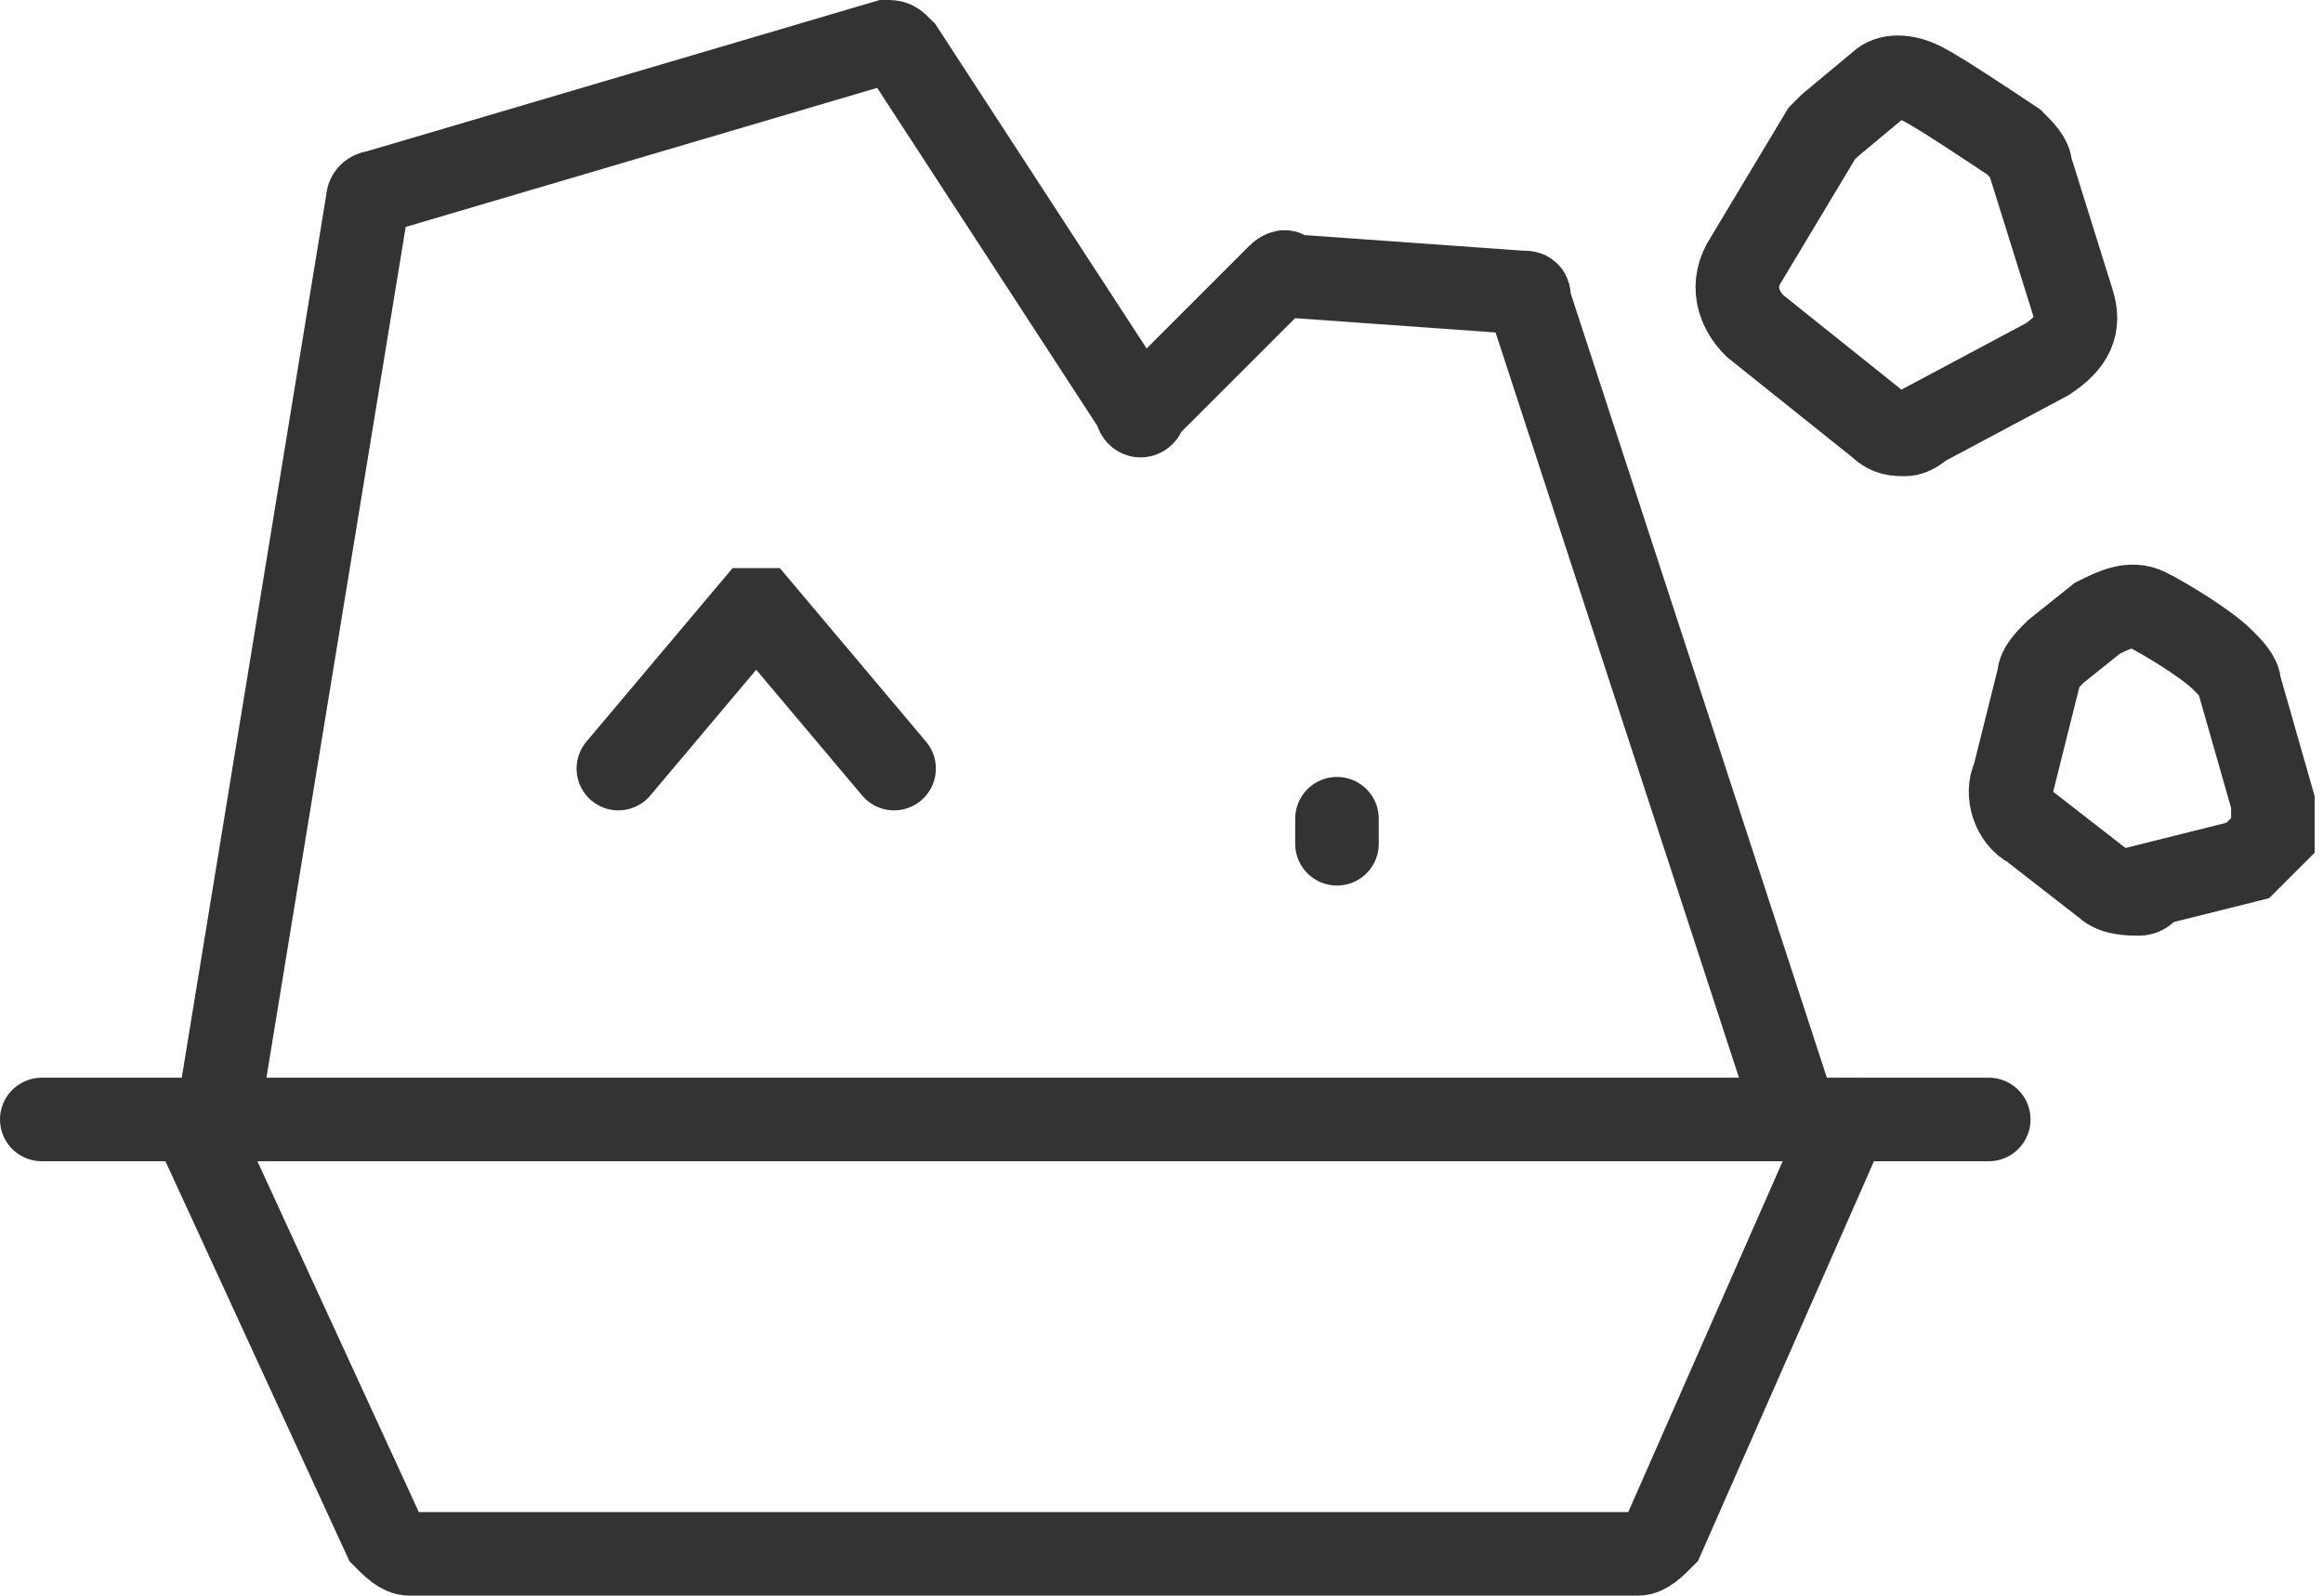 <?xml version="1.0" encoding="utf-8"?>
<!-- Generator: Adobe Illustrator 25.4.1, SVG Export Plug-In . SVG Version: 6.00 Build 0)  -->
<svg version="1.1" id="图层_1" xmlns="http://www.w3.org/2000/svg" xmlns:xlink="http://www.w3.org/1999/xlink" x="0px" y="0px"
	 viewBox="0 0 27.8 19.1" style="enable-background:new 0 0 27.8 19.1;" xml:space="preserve">
<style type="text/css">
	.st0{fill:url(#SVGID_1_);stroke:#333333;stroke-width:0.559;stroke-miterlimit:10;}
	.st1{fill:#FFFFFF;}
	.st2{fill:#FFFFFF;stroke:#231815;stroke-miterlimit:10;}
	.st3{fill:#BBC6DA;}
	.st4{fill:none;stroke:#BBC6DA;stroke-width:2.281;stroke-linecap:round;stroke-linejoin:round;stroke-miterlimit:22.926;}
	.st5{fill:none;stroke:#BBC7DA;stroke-width:1.867;stroke-linecap:round;stroke-miterlimit:10;}
	.st6{fill:none;stroke:#BBC6DA;stroke-width:1.761;stroke-miterlimit:10;}
	.st7{fill:none;stroke:#BBC6DA;stroke-width:1.761;stroke-linecap:round;stroke-miterlimit:10;}
	.st8{fill:none;stroke:#BBC6DA;stroke-width:1.768;stroke-miterlimit:22.926;}
	.st9{clip-path:url(#SVGID_00000075865204996719407980000008174521310694654610_);}
	.st10{fill:none;stroke:#BBC6DA;stroke-width:1.669;stroke-miterlimit:10;}
	.st11{fill:none;stroke:#BBC6DA;stroke-width:1.669;stroke-linecap:round;stroke-miterlimit:10;}
	.st12{fill:#B8C4D6;}
	.st13{clip-path:url(#SVGID_00000073707890339405739760000012647431931748797088_);fill:#666666;}
	.st14{fill:none;stroke:#BBC6DA;stroke-width:1.602;stroke-miterlimit:10;}
	.st15{fill:none;stroke:#BBC6DA;stroke-width:1.5;stroke-miterlimit:10;}
	.st16{fill:#C34544;}
	.st17{fill:#6F7C8E;}
	.st18{fill:url(#SVGID_00000088825278595765874460000000774770789070890656_);}
	.st19{fill:#DBDEE2;}
	.st20{fill:none;stroke:#231815;stroke-width:1.779;stroke-linecap:round;stroke-linejoin:round;stroke-miterlimit:22.926;}
	.st21{fill:none;stroke:#231815;stroke-width:1.779;stroke-miterlimit:22.926;}
	.st22{fill:#389ED9;}
	.st23{fill:none;}
	.st24{fill:none;stroke:#389ED9;stroke-width:1.673;stroke-linecap:round;stroke-miterlimit:10;}
	.st25{fill:none;stroke:#BBC6DA;stroke-width:2.011;stroke-linecap:round;stroke-linejoin:round;stroke-miterlimit:22.926;}
	.st26{fill:none;stroke:#BBC6DA;stroke-width:2.191;stroke-linecap:round;stroke-linejoin:round;stroke-miterlimit:22.926;}
	.st27{fill:#1D99FF;}
	.st28{fill:none;stroke:#1D99FF;stroke-width:2.281;stroke-linecap:round;stroke-linejoin:round;stroke-miterlimit:22.926;}
	.st29{fill:none;stroke:#BBC6DA;stroke-width:1.824;stroke-linecap:round;stroke-miterlimit:10;}
	.st30{fill:none;stroke:#BBC6DA;stroke-width:1.824;stroke-miterlimit:10;}
	.st31{fill:none;stroke:#BBC6DA;stroke-width:2;stroke-linecap:round;stroke-miterlimit:10;}
	.st32{fill:none;stroke:#BBC6DA;stroke-width:2;stroke-miterlimit:10;}
	.st33{fill:none;stroke:#BBC6DA;stroke-miterlimit:10;}
	.st34{fill:url(#Rectangle-39_00000173147155985687388220000008090357221995711156_);}
	.st35{fill:url(#Rectangle-40_00000067207827358737228400000006352399739620430996_);}
	.st36{fill:none;stroke:#B2BACF;stroke-width:0.767;}
	.st37{fill:url(#Rectangle-40_00000085946490533071553280000008202561611631084976_);}
	.st38{fill:url(#Rectangle-40_00000172410218256461802520000013539009761812431295_);}
	.st39{fill:#FFFFFF;stroke:#768197;stroke-width:1.535;}
	.st40{fill:#707E91;}
	.st41{fill:url(#Oval_00000086652578985980033490000004264107618902516373_);stroke:#707E91;stroke-width:2;}
	.st42{fill:none;stroke:#707E91;stroke-width:2;}
	.st43{fill:#FFFFFF;stroke:#707E91;stroke-width:2;}
	.st44{fill:url(#Rectangle-44_00000121238128578074284200000015552316543183993264_);}
	.st45{fill:none;stroke:#707E91;stroke-width:1.61;}
	.st46{opacity:0.1;fill:none;stroke:#707E91;stroke-width:1.61;enable-background:new    ;}
	.st47{fill:#FFFFFF;stroke:#707E91;stroke-width:1.61;}
	.st48{fill:#748199;}
	.st49{fill:url(#Rectangle-19_00000015323912809874652630000014015768857564533657_);}
	.st50{fill:#0264B1;}
	.st51{fill:none;stroke:#0264B1;stroke-width:1.5;stroke-miterlimit:10;}
	.st52{fill:url(#SVGID_00000124119431497939475680000016765611640594813319_);}
	.st53{fill:url(#SVGID_00000019639618855687687990000002784428842068394382_);}
	.st54{fill:#3396FD;}
	.st55{fill:#268CFD;}
	.st56{clip-path:url(#SVGID_00000121269428482083125300000000106732622969201806_);fill:#DFE2E7;}
	.st57{clip-path:url(#SVGID_00000121269428482083125300000000106732622969201806_);fill:#E0E3E8;}
	.st58{clip-path:url(#SVGID_00000121269428482083125300000000106732622969201806_);fill:#E1E4E9;}
	.st59{clip-path:url(#SVGID_00000121269428482083125300000000106732622969201806_);fill:#E2E5E9;}
	.st60{clip-path:url(#SVGID_00000121269428482083125300000000106732622969201806_);fill:#E3E6EA;}
	.st61{clip-path:url(#SVGID_00000121269428482083125300000000106732622969201806_);fill:#E4E7EB;}
	.st62{clip-path:url(#SVGID_00000121269428482083125300000000106732622969201806_);fill:#E5E8EC;}
	.st63{clip-path:url(#SVGID_00000121269428482083125300000000106732622969201806_);fill:#E6E9ED;}
	.st64{clip-path:url(#SVGID_00000121269428482083125300000000106732622969201806_);fill:#E7EAED;}
	.st65{clip-path:url(#SVGID_00000121269428482083125300000000106732622969201806_);fill:#E8EBEE;}
	.st66{clip-path:url(#SVGID_00000121269428482083125300000000106732622969201806_);fill:#EAEBEF;}
	.st67{clip-path:url(#SVGID_00000121269428482083125300000000106732622969201806_);fill:#EBECF0;}
	.st68{clip-path:url(#SVGID_00000121269428482083125300000000106732622969201806_);fill:#ECEDF0;}
	.st69{clip-path:url(#SVGID_00000121269428482083125300000000106732622969201806_);fill:#EDEEF1;}
	.st70{clip-path:url(#SVGID_00000121269428482083125300000000106732622969201806_);fill:#EEEFF2;}
	.st71{clip-path:url(#SVGID_00000121269428482083125300000000106732622969201806_);fill:#EFF0F3;}
	.st72{clip-path:url(#SVGID_00000121269428482083125300000000106732622969201806_);fill:#F0F1F4;}
	.st73{clip-path:url(#SVGID_00000121269428482083125300000000106732622969201806_);fill:#F1F2F4;}
	.st74{clip-path:url(#SVGID_00000121269428482083125300000000106732622969201806_);fill:#F2F3F5;}
	.st75{clip-path:url(#SVGID_00000121269428482083125300000000106732622969201806_);fill:#F3F4F6;}
	.st76{fill:#1296DB;}
	.st77{opacity:0.1;enable-background:new    ;}
	.st78{fill:#DEE3EA;stroke:#DEE3EA;stroke-width:0.574;stroke-miterlimit:10;}
	.st79{fill:#DEE3EA;stroke:#DEE3EA;stroke-width:0.658;stroke-miterlimit:10;}
	.st80{fill:#DEE3EA;}
	.st81{fill:none;stroke:#DEE3EA;stroke-width:1.868;stroke-miterlimit:10;}
	.st82{fill:none;stroke:#DEE3EA;stroke-width:1.868;stroke-linecap:round;stroke-miterlimit:10;}
	.st83{fill:#DEE3EA;stroke:#024CA5;stroke-width:0.623;stroke-miterlimit:10;}
	.st84{fill:#1D97FF;}
	.st85{fill:none;stroke:#1D97FF;stroke-width:1.209;stroke-miterlimit:10;}
	.st86{fill:#FFFFFF;stroke:#1D97FF;stroke-width:1.223;stroke-miterlimit:10;}
	.st87{fill:none;stroke:#1D97FF;stroke-width:1.63;stroke-miterlimit:10;}
	.st88{fill:none;stroke:#00A7E8;stroke-width:1.5;stroke-miterlimit:10;}
	.st89{fill:#02A7E9;stroke:#F6F7F9;stroke-width:0.5;stroke-miterlimit:10;}
	.st90{fill:#02A7E9;stroke:#F6F7F9;stroke-width:0.495;stroke-miterlimit:10;}
	.st91{fill:#02A7E9;stroke:#F6F7F9;stroke-width:0.492;stroke-miterlimit:10;}
	.st92{fill:#02A7E9;stroke:#F6F7F9;stroke-width:0.494;stroke-miterlimit:10;}
	.st93{fill:#02A7E9;stroke:#F6F7F9;stroke-width:0.492;stroke-miterlimit:10;}
	.st94{fill:#02A7E9;}
	.st95{fill:#02A7E9;stroke:#F6F7F9;stroke-miterlimit:10;}
	.st96{fill:#02A7E9;stroke:#F6F7F9;stroke-width:0.471;stroke-miterlimit:10;}
	.st97{fill:#02A7E9;stroke:#F6F7F9;stroke-width:0.47;stroke-miterlimit:10;}
	.st98{fill:#02A7E9;stroke:#F6F7F9;stroke-width:0.449;stroke-miterlimit:10;}
	.st99{fill:#02A7E9;stroke:#02A7E9;stroke-width:0.912;stroke-miterlimit:10;}
	.st100{fill:#02A7E9;stroke:#02A7E9;stroke-width:0.456;stroke-miterlimit:10;}
	.st101{fill:#02A7E9;stroke:#F6F7F9;stroke-width:1.018;stroke-miterlimit:10;}
	.st102{fill:#02A7E9;stroke:#F6F7F9;stroke-width:0.964;stroke-miterlimit:10;}
	.st103{fill:#00A7E8;}
	.st104{fill:#02A7E9;stroke:#FFFFFF;stroke-width:0.5;stroke-miterlimit:10;}
	.st105{fill:none;stroke:#02A7E9;stroke-width:1.7;stroke-linecap:round;stroke-miterlimit:10;}
	.st106{fill:#F6F7F9;}
	.st107{fill:none;stroke:#02A7E9;stroke-width:1.373;stroke-linecap:round;stroke-miterlimit:10;}
	.st108{fill:none;stroke:#02A7E9;stroke-width:1.307;stroke-linecap:round;stroke-miterlimit:10;}
	.st109{fill:#02A7E9;stroke:#F6F7F9;stroke-width:0.75;stroke-miterlimit:10;}
	.st110{fill:none;stroke:#0059A9;stroke-width:1.844;stroke-miterlimit:10;}
	.st111{fill:none;stroke:#0059A9;stroke-width:1.844;stroke-linecap:round;stroke-linejoin:round;stroke-miterlimit:10;}
	.st112{fill:none;stroke:#009FE8;stroke-width:1.844;stroke-miterlimit:10;}
	.st113{fill:none;stroke:#0059A9;stroke-width:2.459;stroke-miterlimit:10;}
	.st114{fill:none;stroke:#009FE8;stroke-width:1.844;stroke-linecap:round;stroke-linejoin:round;stroke-miterlimit:10;}
	.st115{fill:#009FE8;}
	.st116{fill:#0059A9;}
	.st117{fill:none;stroke:#08559D;stroke-width:1.721;stroke-linecap:round;stroke-linejoin:round;stroke-miterlimit:10;}
	.st118{fill:#FFFFFF;stroke:#009FE8;stroke-width:1.844;stroke-miterlimit:10;}
	.st119{fill:none;stroke:#08559D;stroke-width:1.844;stroke-miterlimit:10;}
	.st120{fill:none;stroke:#08559D;stroke-width:1.844;stroke-miterlimit:9.999;}
	.st121{fill:none;stroke:#08559D;stroke-width:1.844;stroke-linecap:round;stroke-miterlimit:10;}
	.st122{fill:none;stroke:#009FE8;stroke-width:1.844;stroke-linecap:round;stroke-miterlimit:10;}
	.st123{fill:#FFFFFF;stroke:#009FE8;stroke-width:1.844;stroke-linecap:round;stroke-miterlimit:10;}
	.st124{fill:none;stroke:#00A7E8;stroke-width:1.442;stroke-linecap:round;stroke-miterlimit:10;}
	.st125{fill:#FFFFFF;stroke:#00A7E8;stroke-width:1.442;stroke-linecap:round;stroke-miterlimit:10;}
	.st126{fill:none;stroke:#00A7E8;stroke-width:1.5;stroke-miterlimit:9.999;}
	.st127{fill:none;stroke:#00A7E8;stroke-width:1.5;stroke-linecap:round;stroke-miterlimit:10;}
	.st128{fill:#00A7E8;stroke:#F6F7F9;stroke-width:0.75;stroke-miterlimit:10;}
	.st129{fill:#00A7E8;stroke:#F6F7F9;stroke-width:0.5;stroke-miterlimit:10;}
	.st130{fill:none;stroke:#00A7E8;stroke-width:1.7;stroke-miterlimit:10;}
	.st131{fill:#ED70A3;}
	.st132{fill:none;stroke:#009FE8;stroke-width:2.345;stroke-miterlimit:10;}
	.st133{fill:none;stroke:#0059A9;stroke-width:2.345;stroke-linecap:round;stroke-miterlimit:10;}
	.st134{fill:none;stroke:#009FE8;stroke-width:2.459;stroke-miterlimit:10;}
	.st135{fill:none;stroke:#BBC6DA;stroke-width:0.4;stroke-linecap:round;stroke-miterlimit:10;}
	.st136{fill:none;stroke:#BBC6DA;stroke-width:0.2;stroke-linecap:round;stroke-miterlimit:10;}
	.st137{fill:none;stroke:#BBC6DA;stroke-width:0.3;stroke-linecap:round;stroke-miterlimit:10;}
	.st138{fill:none;stroke:#BBC6DA;stroke-width:0.355;stroke-linecap:round;stroke-miterlimit:10;}
	.st139{fill:none;stroke:#BBC6DA;stroke-width:0.3;stroke-linecap:round;stroke-linejoin:round;stroke-miterlimit:10;}
	.st140{fill:none;stroke:#BBC6DA;stroke-width:0.371;stroke-linecap:round;stroke-miterlimit:10;}
	.st141{fill:none;stroke:#333333;stroke-width:1.5;stroke-miterlimit:10;}
	.st142{fill:none;stroke:#333333;stroke-width:1.5;stroke-linecap:round;stroke-miterlimit:10;}
	.st143{fill:none;stroke:#333333;stroke-width:1.161;stroke-linecap:round;stroke-miterlimit:10;}
	.st144{fill:none;stroke:#333333;stroke-width:1.161;stroke-miterlimit:10;}
	.st145{fill:none;stroke:#333333;stroke-width:1.354;stroke-miterlimit:10;}
	.st146{fill:none;stroke:#333333;stroke-width:1.3;stroke-miterlimit:10;}
	.st147{fill:none;stroke:#333333;stroke-width:1.3;stroke-linecap:round;stroke-miterlimit:10;}
	.st148{fill:none;stroke:#333333;stroke-width:1.2;stroke-miterlimit:10;}
	.st149{fill:none;stroke:#333333;stroke-width:1.208;stroke-miterlimit:10;}
	.st150{fill:none;stroke:#333333;stroke-width:1.2;stroke-linecap:round;stroke-miterlimit:10;}
	.st151{fill:none;stroke:#333333;stroke-width:1.3;stroke-miterlimit:10;}
	.st152{fill:none;stroke:#333333;stroke-width:1.3;stroke-linecap:round;stroke-miterlimit:10;}
	.st153{fill:none;stroke:#333333;stroke-miterlimit:10;}
	.st154{fill:none;stroke:#333333;stroke-width:2;stroke-miterlimit:10;stroke-dasharray:2.947;}
	.st155{fill:none;stroke:#333333;stroke-width:1.091;stroke-linecap:round;stroke-miterlimit:10;}
	.st156{fill:none;stroke:#333333;stroke-width:0.8;stroke-linecap:round;stroke-miterlimit:10;}
	.st157{fill:none;stroke:#333333;stroke-width:1.031;stroke-miterlimit:10;}
	.st158{fill:url(#SVGID_00000011744413635394852320000001572522731983494079_);}
	.st159{fill:url(#SVGID_00000067210420885441082530000006445337191437652142_);}
	.st160{fill:url(#SVGID_00000042698320449081694570000013987698591895240076_);}
	.st161{fill:url(#SVGID_00000098195703519644805230000004688485119943108741_);}
	.st162{fill:url(#SVGID_00000179620396118253699720000015386404449902973345_);}
	.st163{fill:url(#SVGID_00000137830105448645718190000018169425930271706813_);}
	.st164{fill:url(#SVGID_00000176746355189274832230000003659449919567303836_);}
	.st165{fill:url(#SVGID_00000021805678196625262760000003352876421847580346_);}
	.st166{fill:url(#SVGID_00000138555690333203444520000011266858179285117597_);}
	.st167{fill:url(#SVGID_00000181089170185645107380000009619836570551075712_);}
	.st168{fill:url(#SVGID_00000169520638683555828780000015837042247308784312_);}
	.st169{fill:#94999D;}
	.st170{fill:#CEDBED;}
	.st171{fill:#C68031;}
	.st172{fill:#808589;}
	.st173{fill:#C1C3C3;}
	.st174{clip-path:url(#SVGID_00000123402091794743434280000015843383960285962674_);fill:#C68031;}
	.st175{clip-path:url(#SVGID_00000123402091794743434280000015843383960285962674_);fill:#333E48;}
	.st176{fill:#B5B7B7;}
	.st177{fill:#0071BE;}
	.st178{clip-path:url(#SVGID_00000129899373653573341350000006297264747688411807_);}
	.st179{clip-path:url(#SVGID_00000129899373653573341350000006297264747688411807_);fill:#333E48;}
	.st180{fill:#658BEC;}
	.st181{fill:#FFA819;}
	.st182{fill:#E2C380;}
	.st183{fill:#FF5959;}
	.st184{fill:#EC8080;}
	.st185{clip-path:url(#SVGID_00000106122992180231944700000012750013266105469879_);fill:#C1C3C3;}
	.st186{clip-path:url(#SVGID_00000106122992180231944700000012750013266105469879_);fill:#222323;}
	.st187{fill:#333E48;}
	.st188{fill:#FFAC19;}
	.st189{fill:#959A9E;}
	.st190{fill:#989DA1;}
	.st191{fill:#C5C7C7;}
	.st192{fill:#0071C2;}
	.st193{clip-path:url(#SVGID_00000022563006521993544740000000343968932086926230_);fill:#333E48;}
	.st194{clip-path:url(#SVGID_00000022563006521993544740000000343968932086926230_);fill:#00A7D7;}
	.st195{fill:none;stroke:#FF5959;stroke-width:1.008;stroke-miterlimit:10;}
	.st196{fill:none;stroke:#FF5959;stroke-width:1.513;stroke-miterlimit:10;}
	.st197{fill:#3693D4;}
	.st198{fill:none;stroke:#FF5959;stroke-width:0.504;stroke-miterlimit:10;}
	.st199{fill:none;stroke:#FFAC19;stroke-width:1.008;stroke-miterlimit:10;}
	.st200{fill:#00948C;}
	.st201{fill:#C7C9C9;}
	.st202{fill:#9A9FA3;}
	.st203{fill:#FFAE19;}
	.st204{fill:#E8C980;}
	.st205{clip-path:url(#SVGID_00000062178699656183115040000000882964163022726590_);fill:#FFAE19;}
	.st206{clip-path:url(#SVGID_00000062178699656183115040000000882964163022726590_);fill:#333E48;}
	.st207{fill:#218049;}
	.st208{clip-path:url(#SVGID_00000179633509120819729590000006536711492962946994_);fill:#00A368;}
	.st209{clip-path:url(#SVGID_00000179633509120819729590000006536711492962946994_);fill:#333E48;}
	.st210{clip-path:url(#SVGID_00000056391312154373646620000013648954202334626474_);fill:#B5B7B7;}
	.st211{clip-path:url(#SVGID_00000056391312154373646620000013648954202334626474_);fill:#E8C980;}
	.st212{fill:#0071C4;}
	.st213{clip-path:url(#SVGID_00000028309982924388440720000002591998652470937220_);fill:#00A9D9;}
	.st214{clip-path:url(#SVGID_00000028309982924388440720000002591998652470937220_);fill:#333E48;}
	.st215{fill:#00A368;}
	.st216{fill:#00A9D9;}
	.st217{fill:#303F5B;}
	.st218{fill:#B9C8F1;}
	.st219{clip-path:url(#SVGID_00000005249099981842290620000007783919817998086537_);}
	.st220{clip-path:url(#SVGID_00000004532189285336766690000007553695560939699616_);}
	.st221{fill:#FFC454;}
	.st222{fill:#E35564;}
	.st223{fill:#D04453;}
	.st224{clip-path:url(#SVGID_00000051345998590668375910000010824574151326445193_);fill:#4FB8DF;}
	.st225{clip-path:url(#SVGID_00000051345998590668375910000010824574151326445193_);fill:#434A54;}
	.st226{clip-path:url(#SVGID_00000051345998590668375910000010824574151326445193_);fill:#C2C7CF;}
	.st227{clip-path:url(#SVGID_00000051345998590668375910000010824574151326445193_);fill:#656D78;}
	.st228{fill:#656D78;}
	.st229{fill:#ECB142;}
	.st230{clip-path:url(#SVGID_00000160163968200909787630000007267830010832263602_);fill:#1A7FB6;}
	.st231{fill:#80BCE5;}
	.st232{fill:#4291C5;}
	.st233{fill:#EFBE5D;}
	.st234{fill:#FFA703;}
	.st235{clip-path:url(#SVGID_00000093146912224981143470000009173984819853916815_);fill:#C8E3ED;}
	.st236{clip-path:url(#SVGID_00000093146912224981143470000009173984819853916815_);fill:#4291C5;}
	.st237{clip-path:url(#SVGID_00000093146912224981143470000009173984819853916815_);fill:#1A7FB6;}
	.st238{clip-path:url(#SVGID_00000093146912224981143470000009173984819853916815_);fill:#2D416C;}
	.st239{fill:#1A7FB6;}
	.st240{fill:#2D416C;}
	.st241{clip-path:url(#SVGID_00000054263823747616607860000009394594566860504221_);}
	.st242{fill:#0071C7;}
	.st243{fill:#FFB119;}
	.st244{fill:#7CD8A1;}
	.st245{fill:#9DA2A6;}
	.st246{clip-path:url(#SVGID_00000121975415707672867750000017925628617657417627_);fill:#00ACDC;}
	.st247{clip-path:url(#SVGID_00000121975415707672867750000017925628617657417627_);fill:#218049;}
	.st248{fill:#00A668;}
	.st249{fill:none;stroke:#333333;stroke-width:1.254;stroke-miterlimit:10;}
	.st250{fill:none;stroke:#333333;stroke-width:1.003;stroke-miterlimit:10;}
	.st251{fill:none;stroke:#333333;stroke-width:0.928;stroke-miterlimit:10;}
	.st252{fill:none;stroke:#333333;stroke-width:1.088;stroke-miterlimit:10;}
	.st253{fill:none;stroke:#009FE8;stroke-width:1.601;stroke-miterlimit:10;}
	.st254{fill:none;stroke:#009FE8;stroke-width:1.201;stroke-linecap:round;stroke-linejoin:round;stroke-miterlimit:10;}
	.st255{fill:none;stroke:#009FE8;stroke-width:0.801;stroke-linecap:round;stroke-linejoin:round;stroke-miterlimit:10;}
	.st256{fill:none;stroke:#333333;stroke-width:1.4;stroke-linecap:round;stroke-miterlimit:10;}
	.st257{fill:none;stroke:#333333;stroke-width:0.988;stroke-linecap:round;stroke-miterlimit:10;}
	.st258{fill:none;stroke:#333333;stroke-width:0.988;stroke-linecap:round;stroke-miterlimit:10;}
	.st259{fill:none;stroke:#333333;stroke-width:0.945;stroke-linecap:round;stroke-miterlimit:10;}
	.st260{fill:#333333;}
	.st261{fill:none;stroke:#333333;stroke-width:1.28;stroke-miterlimit:10;}
	.st262{fill:none;stroke:#333333;stroke-width:1.376;stroke-miterlimit:10;}
	.st263{fill:none;stroke:#333333;stroke-width:1.224;stroke-miterlimit:10;}
	.st264{fill:none;stroke:#333333;stroke-width:1.5;stroke-miterlimit:10;stroke-dasharray:2.522,1.681;}
	.st265{fill:none;stroke:#333333;stroke-width:0.75;stroke-miterlimit:10;}
	.st266{fill:none;stroke:#08559D;stroke-width:2.463;stroke-miterlimit:10;}
	.st267{fill:none;stroke:#08559D;stroke-width:1.23;stroke-linecap:round;stroke-miterlimit:10;}
	.st268{fill:none;stroke:#009FE8;stroke-width:1.23;stroke-linecap:round;stroke-miterlimit:10;}
	.st269{fill:none;stroke:#333333;stroke-width:1.347;stroke-miterlimit:10;}
	.st270{fill:none;stroke:#333333;stroke-width:1.115;stroke-miterlimit:10;}
	.st271{fill:none;stroke:#333333;stroke-linecap:round;stroke-miterlimit:10;}
	.st272{fill:none;stroke:#333333;stroke-width:1.031;stroke-miterlimit:10;}
	.st273{fill:none;stroke:#333333;stroke-width:0.955;stroke-miterlimit:10;}
	.st274{fill:none;stroke:#333333;stroke-width:1.158;stroke-linecap:round;stroke-miterlimit:10;}
	.st275{fill:none;stroke:#333333;stroke-width:0.731;stroke-miterlimit:10;}
	.st276{fill:none;stroke:#333333;stroke-width:1.424;stroke-linecap:round;stroke-miterlimit:10;}
	.st277{fill:none;stroke:#333333;stroke-width:1.08;stroke-linecap:round;stroke-miterlimit:10;}
	.st278{fill:none;stroke:#333333;stroke-width:1.144;stroke-linecap:round;stroke-miterlimit:10;}
	.st279{fill:none;stroke:#333333;stroke-width:0.933;stroke-linecap:round;stroke-miterlimit:10;}
	.st280{fill:none;stroke:#333333;stroke-width:1.07;stroke-miterlimit:10;}
	.st281{fill:none;stroke:#333333;stroke-width:0.82;stroke-linecap:round;stroke-miterlimit:10;}
	.st282{fill:none;stroke:#333333;stroke-width:1.245;stroke-linecap:round;stroke-miterlimit:10;}
	.st283{fill:none;stroke:#333333;stroke-width:0.856;stroke-miterlimit:10;}
	.st284{fill:none;stroke:#333333;stroke-width:0.793;stroke-miterlimit:10;}
	.st285{fill:none;stroke:#333333;stroke-width:0.82;stroke-linecap:round;stroke-miterlimit:10;}
	.st286{fill:none;stroke:#333333;stroke-width:0.784;stroke-linecap:round;stroke-miterlimit:10;}
	.st287{fill:none;stroke:#333333;stroke-width:0.566;stroke-miterlimit:10;}
	.st288{fill:none;stroke:#333333;stroke-width:0.585;stroke-linecap:round;stroke-miterlimit:10;}
	.st289{fill:none;stroke:#333333;stroke-width:0.56;stroke-linecap:round;stroke-miterlimit:10;}
	.st290{fill:none;stroke:#333333;stroke-width:1.182;stroke-linecap:round;stroke-miterlimit:10;}
	.st291{fill:none;stroke:#333333;stroke-width:0.996;stroke-linecap:round;stroke-miterlimit:10;}
	.st292{fill:none;stroke:#333333;stroke-width:0.896;stroke-linecap:round;stroke-miterlimit:10;}
	.st293{fill:none;stroke:#333333;stroke-width:1.245;stroke-miterlimit:10;}
	.st294{fill:none;stroke:#333333;stroke-width:0.774;stroke-miterlimit:10;}
	.st295{fill:none;stroke:#0059A8;stroke-width:2.409;stroke-miterlimit:10;}
	.st296{fill:#0059A8;}
	.st297{fill:#02A6E8;}
	.st298{fill:#0059A8;stroke:#FFFFFF;stroke-width:0.562;stroke-miterlimit:10;}
	.st299{fill:#02A6E8;stroke:#FFFFFF;stroke-width:0.562;stroke-miterlimit:10;}
	.st300{fill:#00A6E7;}
	.st301{fill:none;stroke:#00A6E7;stroke-width:1.432;stroke-miterlimit:10;}
	.st302{fill:#0059A8;stroke:#0059A8;stroke-width:0.716;stroke-miterlimit:10;}
	.st303{fill:none;stroke:#1D99FF;stroke-linecap:round;stroke-miterlimit:10;}
	.st304{fill:none;stroke:#1D99FF;stroke-width:1.68;stroke-linecap:round;stroke-miterlimit:10;}
	.st305{fill:none;stroke:#1D99FF;stroke-width:1.075;stroke-linecap:round;stroke-miterlimit:10;}
	.st306{fill:none;stroke:#1D99FF;stroke-miterlimit:10;}
	.st307{fill:none;stroke:#1D99FF;stroke-width:1.03;stroke-linecap:round;stroke-miterlimit:10;}
	.st308{fill:none;stroke:#1D99FF;stroke-width:1.03;stroke-miterlimit:10;}
	.st309{fill:none;stroke:#1D99FF;stroke-width:0.936;stroke-linecap:round;stroke-miterlimit:10;}
	.st310{fill:url(#SVGID_00000115510633785449650810000009653445129230662558_);}
	.st311{fill:url(#SVGID_00000099656688715505972570000010309198571850115769_);}
	.st312{fill:url(#SVGID_00000155123092908971342200000009295656799573307802_);}
	.st313{fill:url(#SVGID_00000132049241432214803370000000491719238536122016_);}
	.st314{fill:none;stroke:#333333;stroke-width:1.041;stroke-linecap:round;stroke-miterlimit:10;}
	.st315{fill:none;stroke:#333333;stroke-width:1.5;stroke-miterlimit:10;stroke-dasharray:1.673,1.673;}
	.st316{fill:none;stroke:#333333;stroke-width:1.25;stroke-linecap:round;stroke-miterlimit:10;}
	.st317{fill:none;stroke:#333333;stroke-width:1.075;stroke-linecap:round;stroke-miterlimit:10;}
	.st318{fill:none;stroke:#333333;stroke-width:1.336;stroke-linecap:round;stroke-miterlimit:10;}
	.st319{fill:none;stroke:#333333;stroke-width:1.169;stroke-linecap:round;stroke-miterlimit:10;}
	.st320{fill:none;stroke:#333333;stroke-width:1.099;stroke-linecap:round;stroke-miterlimit:10;}
	.st321{fill:#00A0E9;}
	.st322{fill:#009FE8;stroke:#009FE8;stroke-width:1.201;stroke-linecap:round;stroke-linejoin:round;stroke-miterlimit:10;}
	.st323{fill:none;stroke:#009FE8;stroke-width:2;stroke-linecap:round;stroke-miterlimit:10;}
	.st324{fill:none;stroke:#009FE8;stroke-width:2.224;stroke-linecap:round;stroke-miterlimit:10;}
	.st325{fill:#009FE8;stroke:#009FE8;stroke-width:2.224;stroke-linecap:round;stroke-miterlimit:10;}
	.st326{fill:none;stroke:#009FE8;stroke-width:1.201;stroke-miterlimit:10;}
	.st327{fill:none;stroke:#009FE8;stroke-width:0.4;stroke-miterlimit:10;}
	.st328{fill:none;stroke:#009FE8;stroke-width:0.801;stroke-miterlimit:10;}
	.st329{fill:url(#SVGID_00000005243665592927313180000005404246038425798578_);}
	.st330{fill:#3284FF;stroke:url(#SVGID_00000014619783743916763140000000045702375608389767_);stroke-width:0.12;}
	.st331{fill:url(#SVGID_00000103982457586764625310000015276852103441587344_);}
	.st332{fill:url(#SVGID_00000134239481323878829710000002384420441238275991_);}
	.st333{fill:url(#SVGID_00000101067608842923197960000006025527457290165394_);}
	.st334{fill:url(#SVGID_00000006692420897579571610000000237471560382837947_);}
	.st335{fill:url(#SVGID_00000002368512366321562600000011732168557066825618_);}
	.st336{fill:#073A93;}
	.st337{fill:url(#SVGID_00000016757630570182130510000011112594146982139571_);fill-opacity:0.6;}
	.st338{fill:url(#SVGID_00000039093905357392536860000003254483901703526588_);}
	.st339{fill:none;stroke:url(#SVGID_00000102530137257197705520000004355455829098642308_);stroke-width:0.12;}
	.st340{fill:#3284FF;fill-opacity:0.3;}
	
		.st341{fill:url(#SVGID_00000106856309034143140380000009924945272097629363_);stroke:url(#SVGID_00000157287392585345069240000016938489177326633101_);stroke-width:0.12;}
	.st342{fill:url(#SVGID_00000001647945891797794870000015861242465900017046_);}
	.st343{fill:url(#SVGID_00000072255403826065675320000009834025787287820930_);}
	.st344{fill:url(#SVGID_00000149370410765178346900000001190501476641448350_);}
	.st345{fill:url(#SVGID_00000150064074750592014770000010466624515776522408_);}
	.st346{fill:url(#SVGID_00000140006255889254124890000009164866078372879276_);}
	.st347{fill:url(#SVGID_00000044896124001804172770000015105360415174096312_);}
	.st348{fill:url(#SVGID_00000083792805722120257450000016548989944645547703_);}
	.st349{fill:url(#SVGID_00000161601733542667401870000016220205322541675678_);}
	
		.st350{fill:url(#SVGID_00000145038731702402400780000001762208687844125853_);stroke:url(#SVGID_00000003824664065457022440000013648614273692629692_);stroke-width:0.12;}
	.st351{fill:url(#SVGID_00000142147426629066859620000012401813873665814418_);}
	.st352{fill:url(#SVGID_00000015344634659087699260000005610045820525894073_);}
	.st353{fill:url(#SVGID_00000112592529179572217500000016890551489004038049_);}
	.st354{fill:url(#SVGID_00000183930776432355177240000007306042598930322056_);}
	.st355{fill:url(#SVGID_00000094588324324459436400000006301473390353406396_);}
	.st356{fill:url(#SVGID_00000037681449024980197870000005032968092809200569_);}
	.st357{fill:url(#SVGID_00000183245573175498204860000001790181439447965840_);}
	.st358{fill:url(#SVGID_00000048479962415272209040000014413315086380399249_);}
	
		.st359{fill:url(#SVGID_00000039845185305793712560000006975359792037790388_);stroke:url(#SVGID_00000161600947284670939010000010245737358716965042_);stroke-width:0.12;}
	.st360{fill:url(#SVGID_00000052087656886699347910000015197877286525160099_);}
	.st361{fill:url(#SVGID_00000020374796948747712990000010032766606624646572_);}
	.st362{fill:url(#SVGID_00000085966730861080903850000000303250320930756286_);}
	.st363{fill:url(#SVGID_00000055671665517814663700000000691118345628461731_);}
	.st364{fill:url(#SVGID_00000100345274974363398530000012370429705850211986_);}
	.st365{fill:url(#SVGID_00000119096463676275588780000008703673296686554244_);}
	.st366{fill:url(#SVGID_00000055693767071082972250000010667118956610920071_);}
	.st367{fill:url(#SVGID_00000008855336960476438490000012983509231222157202_);}
	.st368{fill:url(#SVGID_00000004519039806448592450000013843489510933358778_);}
	.st369{fill:url(#SVGID_00000057136129424804957280000002442332023051215771_);}
	.st370{fill:url(#SVGID_00000124125652113132063390000009056601916059351463_);}
	.st371{fill:url(#SVGID_00000130649386496620789870000005059731463301142679_);}
	.st372{fill:#3276FF;stroke:url(#SVGID_00000082326956307832742380000010395901091664322463_);stroke-width:0.12;}
	.st373{fill:url(#SVGID_00000175287313389469156010000008272346520234203279_);}
	.st374{fill:url(#SVGID_00000004532287071933608340000017644254750790849171_);}
	.st375{fill:url(#SVGID_00000133505063621357852390000016447936749366458532_);}
	.st376{fill:url(#SVGID_00000058587824401895792010000001734716946315634338_);}
	.st377{fill:none;stroke:url(#SVGID_00000013165158607472605160000002987722166564696971_);stroke-width:0.12;}
	.st378{fill:url(#SVGID_00000062878986914578336770000011079912207814323894_);}
	.st379{fill:none;stroke:url(#SVGID_00000010281722244409173200000003442112571011379603_);stroke-width:0.12;}
	.st380{fill:url(#SVGID_00000099624348028907494260000009225136398908826004_);}
	
		.st381{fill:url(#SVGID_00000147933077887733572140000009300678143317122973_);stroke:url(#SVGID_00000016047040962860437420000017973513454558179980_);stroke-width:0.12;}
	.st382{fill:none;stroke:#009FE8;stroke-width:1.257;stroke-miterlimit:10;}
	.st383{fill:none;stroke:#FFFFFF;stroke-width:0.801;stroke-linecap:round;stroke-miterlimit:10;}
	.st384{fill:none;stroke:#009FE8;stroke-width:2.143;stroke-linecap:round;stroke-miterlimit:10;}
	.st385{fill:none;stroke:#009FE8;stroke-width:1.714;stroke-linecap:round;stroke-miterlimit:10;}
	.st386{fill:none;stroke:#00A7E8;stroke-width:1.089;stroke-linecap:round;stroke-miterlimit:10;}
	.st387{fill:none;stroke:#FFFFFF;stroke-width:1.201;stroke-linecap:round;stroke-miterlimit:10;}
	.st388{fill:none;stroke:#00A7E8;stroke-width:1.201;stroke-linecap:round;stroke-miterlimit:10;}
	.st389{fill:none;stroke:#FFFFFF;stroke-width:0.801;stroke-miterlimit:10;}
	.st390{fill:none;stroke:#00A7E8;stroke-width:2.802;stroke-miterlimit:10;}
	.st391{fill:none;stroke:#00A7E8;stroke-width:1.601;stroke-miterlimit:10;}
	.st392{fill:none;stroke:#333333;stroke-width:1.199;stroke-miterlimit:10;}
	.st393{fill:none;stroke:#333333;stroke-width:1.154;stroke-linecap:round;stroke-miterlimit:10;}
	.st394{fill:none;stroke:#BBC6DA;stroke-width:1.5;stroke-linecap:round;stroke-miterlimit:10;}
	.st395{fill:none;stroke:#00A7E8;stroke-width:1.127;stroke-miterlimit:10;}
	.st396{fill:none;stroke:#02A7E9;stroke-width:1.5;stroke-linecap:round;stroke-miterlimit:10;}
	.st397{fill:none;stroke:#02A7E9;stroke-width:1.5;stroke-miterlimit:10;}
	.st398{fill:none;stroke:#02A7E9;stroke-width:1.482;stroke-linecap:round;stroke-miterlimit:10;}
	.st399{fill:none;stroke:#02A7E9;stroke-width:1.482;stroke-miterlimit:10;}
	.st400{fill:none;stroke:#00A7E8;stroke-width:1.569;stroke-miterlimit:10;}
	.st401{fill:none;stroke:#00A7E8;stroke-width:1.715;stroke-miterlimit:10;}
	.st402{fill:none;stroke:#00A7E8;stroke-width:1.715;stroke-linecap:round;stroke-miterlimit:10;}
	.st403{fill:none;stroke:#02A7E9;stroke-width:1.032;stroke-linecap:round;stroke-miterlimit:10;}
	.st404{fill:none;stroke:#02A7E9;stroke-width:0.983;stroke-linecap:round;stroke-miterlimit:10;}
	.st405{clip-path:url(#SVGID_00000115496371124197112150000003741538382308721847_);}
	.st406{fill:none;stroke:#02A7E9;stroke-width:1.278;stroke-linecap:round;stroke-miterlimit:10;}
	.st407{fill:none;stroke:#333333;stroke-width:1.35;stroke-miterlimit:10;}
	.st408{fill:#333333;stroke:#333333;stroke-width:0.899;stroke-miterlimit:10;}
	.st409{fill:none;stroke:#333333;stroke-width:1.348;stroke-miterlimit:10;}
	.st410{fill:none;stroke:#333333;stroke-width:1.272;stroke-linecap:round;stroke-miterlimit:10;}
	.st411{fill:none;stroke:#333333;stroke-width:1.272;stroke-miterlimit:10;}
	.st412{fill:none;stroke:#333333;stroke-width:1.131;stroke-linecap:round;stroke-miterlimit:10;}
	.st413{fill:none;stroke:#333333;stroke-width:0.826;stroke-linecap:round;stroke-miterlimit:10;}
	.st414{fill:none;stroke:#333333;stroke-width:1.238;stroke-linecap:round;stroke-miterlimit:10;}
	.st415{fill:none;stroke:#333333;stroke-width:0.804;stroke-linecap:round;stroke-miterlimit:10;}
	.st416{fill:none;stroke:#333333;stroke-width:1.217;stroke-linecap:round;stroke-miterlimit:10;}
	.st417{fill:none;stroke:#000000;stroke-width:1.052;stroke-linecap:round;stroke-miterlimit:10;}
	.st418{fill:none;stroke:#000000;stroke-width:1.052;stroke-miterlimit:10;}
	.st419{fill:none;stroke:#0059A9;stroke-width:1.628;stroke-miterlimit:10;}
	.st420{fill:none;stroke:#08559D;stroke-width:1.221;stroke-linecap:round;stroke-miterlimit:10;}
	.st421{fill:#FFFFFF;stroke:#009FE8;stroke-width:1.221;stroke-miterlimit:10;}
	.st422{fill:none;stroke:#009FE8;stroke-width:1.221;stroke-linecap:round;stroke-miterlimit:10;}
	.st423{fill:#FFFFFF;stroke:#009FE8;stroke-width:1.221;stroke-linecap:round;stroke-miterlimit:10;}
	.st424{fill:none;stroke:#009FE8;stroke-width:1.628;stroke-miterlimit:10;}
	.st425{fill:none;stroke:#0059A9;stroke-width:1.627;stroke-miterlimit:10;}
	.st426{fill:none;stroke:#08559D;stroke-width:1.629;stroke-miterlimit:10;}
	.st427{fill:none;stroke:#08559D;stroke-width:1.22;stroke-linecap:round;stroke-miterlimit:10;}
	.st428{fill:none;stroke:#08559D;stroke-width:0.814;stroke-linecap:round;stroke-miterlimit:10;}
	.st429{fill:none;stroke:#009FE8;stroke-width:0.814;stroke-linecap:round;stroke-miterlimit:10;}
	.st430{fill:none;stroke:#1D99FF;stroke-width:1.027;stroke-linecap:round;stroke-miterlimit:10;}
	.st431{fill:none;stroke:#1D99FF;stroke-width:1.215;stroke-linecap:round;stroke-miterlimit:10;}
	.st432{fill:none;stroke:#333333;stroke-width:1.07;stroke-miterlimit:10;stroke-dasharray:1.8,1.2;}
	.st433{fill:none;stroke:#333333;stroke-width:0.823;stroke-linecap:round;stroke-miterlimit:10;}
	.st434{fill:none;stroke:#333333;stroke-width:1.073;stroke-miterlimit:10;}
	.st435{fill:none;stroke:#333333;stroke-width:0.536;stroke-miterlimit:10;}
	.st436{fill:none;stroke:#333333;stroke-width:0.715;stroke-miterlimit:10;}
	.st437{fill:none;stroke:#333333;stroke-width:1.073;stroke-linecap:round;stroke-miterlimit:10;}
	.st438{fill:none;stroke:#333333;stroke-width:1.07;stroke-linecap:round;stroke-miterlimit:10;}
	.st439{fill:none;stroke:#333333;stroke-width:0.705;stroke-linecap:round;stroke-miterlimit:10;}
	.st440{fill:none;stroke:#333333;stroke-width:0.674;stroke-linecap:round;stroke-miterlimit:10;}
	.st441{fill:none;stroke:#333333;stroke-width:0.705;stroke-linecap:round;stroke-miterlimit:10;}
	.st442{fill:none;stroke:#333333;stroke-width:0.736;stroke-miterlimit:10;}
	.st443{fill:none;stroke:#333333;stroke-width:1.016;stroke-linecap:round;stroke-miterlimit:10;}
	.st444{fill:none;stroke:#333333;stroke-width:0.856;stroke-linecap:round;stroke-miterlimit:10;}
	.st445{fill:none;stroke:#333333;stroke-width:0.77;stroke-linecap:round;stroke-miterlimit:10;}
	.st446{fill:none;stroke:#333333;stroke-width:0.98;stroke-linecap:round;stroke-miterlimit:10;}
	.st447{fill:none;stroke:#333333;stroke-width:1.044;stroke-miterlimit:10;}
	.st448{fill:none;stroke:#333333;stroke-width:1.044;stroke-linecap:round;stroke-miterlimit:10;}
	.st449{fill:none;stroke:#333333;stroke-width:1.242;stroke-miterlimit:10;}
	.st450{fill:none;stroke:#333333;stroke-width:1.387;stroke-miterlimit:10;}
	.st451{fill:none;stroke:#333333;stroke-width:1.66;stroke-miterlimit:10;}
	.st452{fill:none;stroke:#333333;stroke-width:1.66;stroke-linecap:round;stroke-miterlimit:10;}
	.st453{fill:url(#SVGID_00000163755721047749411220000006579392134061023113_);}
	.st454{fill:url(#SVGID_00000131353162495237154240000009249975978697710511_);}
	.st455{fill:none;stroke:#024CA5;stroke-width:0.5;stroke-miterlimit:10;}
	.st456{fill:none;stroke:#FFFFFF;stroke-width:1.5;stroke-linecap:round;stroke-miterlimit:10;}
	.st457{fill:none;stroke:#FFFFFF;stroke-width:0.988;stroke-linecap:round;stroke-miterlimit:10;}
	.st458{fill:none;stroke:#FFFFFF;stroke-width:0.945;stroke-linecap:round;stroke-miterlimit:10;}
	.st459{fill:none;stroke:#FFFFFF;stroke-width:1.424;stroke-linecap:round;stroke-miterlimit:10;}
	.st460{fill:none;stroke:#FFFFFF;stroke-width:1.2;stroke-linecap:round;stroke-miterlimit:10;}
	.st461{fill:none;stroke:#FFFFFF;stroke-width:1.08;stroke-linecap:round;stroke-miterlimit:10;}
	.st462{fill:none;stroke:#FFFFFF;stroke-miterlimit:10;}
	.st463{fill:none;stroke:#FFFFFF;stroke-width:1.075;stroke-linecap:round;stroke-miterlimit:10;}
	.st464{fill:none;stroke:#FFFFFF;stroke-width:1.272;stroke-linecap:round;stroke-miterlimit:10;}
	.st465{fill:#333333;stroke:#FFFFFF;stroke-miterlimit:10;}
	.st466{fill:none;stroke:#FFFFFF;stroke-width:0.988;stroke-linecap:round;stroke-miterlimit:10;}
	.st467{fill:none;stroke:#FFFFFF;stroke-width:1.5;stroke-miterlimit:10;}
	.st468{fill:none;stroke:#FFFFFF;stroke-linecap:round;stroke-miterlimit:10;}
	.st469{fill:none;stroke:#FFFFFF;stroke-width:1.3;stroke-miterlimit:10;}
	.st470{fill:none;stroke:#FFFFFF;stroke-width:1.3;stroke-linecap:round;stroke-miterlimit:10;}
	.st471{fill:none;stroke:#FFFFFF;stroke-width:2;stroke-miterlimit:10;stroke-dasharray:2.947;}
	.st472{fill:none;stroke:#FFFFFF;stroke-width:1.091;stroke-linecap:round;stroke-miterlimit:10;}
	.st473{fill:none;stroke:#FFFFFF;stroke-width:1.031;stroke-miterlimit:10;}
	.st474{fill:none;stroke:#FFFFFF;stroke-width:0.955;stroke-miterlimit:10;}
	
		.st475{fill:url(#SVGID_00000080926513746788689780000008669715189676030384_);stroke:#333333;stroke-width:0.404;stroke-miterlimit:10;}
	.st476{fill:url(#SVGID_00000034052200550264569750000003619716831236798606_);}
	.st477{fill:none;stroke:#FFFFFF;stroke-width:0.5;stroke-miterlimit:10;}
	.st478{fill:none;stroke:#333333;stroke-width:1.206;stroke-linecap:round;stroke-miterlimit:10;}
	.st479{fill:none;stroke:#333333;stroke-width:0.869;stroke-miterlimit:10;}
	.st480{fill:none;stroke:#333333;stroke-width:1.305;stroke-linecap:round;stroke-miterlimit:10;}
	.st481{fill:none;stroke:#333333;stroke-width:0.911;stroke-linecap:round;stroke-miterlimit:10;}
	.st482{fill:#C9A161;}
	.st483{fill:#10A957;}
	.st484{fill:#02160A;}
	.st485{clip-path:url(#SVGID_00000042722135424784600030000008212762178379495331_);}
	.st486{fill:none;stroke:#1D99FF;stroke-width:1.066;stroke-linecap:round;stroke-miterlimit:10;}
	.st487{fill:none;stroke:#000000;stroke-width:2.105;stroke-linecap:round;stroke-miterlimit:10;}
	.st488{fill:none;stroke:#333333;stroke-width:1.2;stroke-linecap:round;stroke-miterlimit:10;stroke-dasharray:1.963,3.927;}
	.st489{fill:none;stroke:#333333;stroke-width:1.2;stroke-linecap:round;stroke-miterlimit:10;stroke-dasharray:2.033,4.066;}
	.st490{fill:none;stroke:#FFFFFF;stroke-width:1.521;stroke-linecap:round;stroke-miterlimit:10;}
	
		.st491{fill:url(#SVGID_00000012442198859354530430000003672668555997251986_);stroke:#333333;stroke-width:0.404;stroke-miterlimit:10;}
	.st492{fill:none;stroke:#FFFFFF;stroke-width:1.253;stroke-linecap:round;stroke-miterlimit:10;}
	.st493{fill:#4ABC33;}
	.st494{fill:#070707;}
	.st495{fill:#FFB91D;}
	.st496{fill:#F5AF38;}
	.st497{fill:#040000;}
	.st498{fill:none;stroke:#333333;stroke-width:0.75;stroke-linecap:round;stroke-miterlimit:10;}
	.st499{fill:none;stroke:#333333;stroke-width:0.52;stroke-linecap:round;stroke-miterlimit:10;}
	.st500{fill:none;stroke:#333333;stroke-width:1.041;stroke-linecap:round;stroke-miterlimit:10;}
	.st501{fill:none;stroke:#333333;stroke-width:0.916;stroke-linecap:round;stroke-miterlimit:10;}
	.st502{fill:none;stroke:#333333;stroke-width:1.222;stroke-linecap:round;stroke-miterlimit:10;}
	.st503{fill:#BDBDBD;}
	.st504{fill:none;stroke:#333333;stroke-width:1.06;stroke-linecap:round;stroke-miterlimit:10;}
	.st505{fill:none;stroke:#333333;stroke-width:0.636;stroke-miterlimit:10;}
	.st506{fill:none;stroke:#333333;stroke-width:1.033;stroke-linecap:round;stroke-miterlimit:10;}
	.st507{fill:none;stroke:#333333;stroke-width:0.673;stroke-linecap:round;stroke-miterlimit:10;}
	.st508{clip-path:url(#SVGID_00000158002891850430402530000010379248819405180587_);}
	.st509{clip-path:url(#SVGID_00000154425831870334363910000010753316176005515400_);fill:#666699;}
	.st510{fill:#666699;}
	.st511{fill:none;stroke:#6296FF;stroke-miterlimit:10;}
	.st512{fill:#3D3E40;}
	.st513{fill:none;stroke:#6296FF;stroke-width:0.953;stroke-miterlimit:10;}
	.st514{fill:none;stroke:#333333;stroke-width:1.054;stroke-linecap:round;stroke-miterlimit:10;}
</style>
<g>
	<g>
		<line class="st271" x1="0.5" y1="13.4" x2="23.8" y2="13.4"/>
		<path class="st271" d="M2.6,13.4l1.8-11c0-0.1,0.1-0.1,0.1-0.1l6.1-1.8c0.1,0,0.1,0,0.2,0.1l2.8,4.3c0,0.1,0.1,0.1,0.1,0l1.6-1.6
			c0,0,0.1-0.1,0.1,0l2.8,0.2c0.1,0,0.1,0,0.1,0.1l3.2,9.8"/>
		<path class="st271" d="M2.3,13.4l2.3,5c0.1,0.1,0.2,0.2,0.3,0.2h14.7c0.1,0,0.2-0.1,0.3-0.2l2.2-5"/>
		<path class="st271" d="M7.4,9.2L9,7.3c0,0,0.1,0,0.1,0l1.6,1.9"/>
		<line class="st271" x1="16" y1="9.8" x2="16" y2="10.1"/>
	</g>
	<path class="st271" d="M22.8,5.2c-0.1,0-0.2,0-0.3-0.1l-1.5-1.2c-0.2-0.2-0.3-0.5-0.1-0.8l0.9-1.5c0,0,0.1-0.1,0.1-0.1l0.6-0.5
		C22.6,0.9,22.8,0.9,23,1c0.2,0.1,0.8,0.5,1.1,0.7c0.1,0.1,0.2,0.2,0.2,0.3l0.5,1.6c0.1,0.3,0,0.5-0.3,0.7l-1.5,0.8
		C23,5.1,22.9,5.2,22.8,5.2L22.8,5.2z"/>
	<path class="st271" d="M25.6,10.7c-0.1,0-0.3,0-0.4-0.1l-0.9-0.7c-0.2-0.1-0.3-0.4-0.2-0.6l0.3-1.2c0-0.1,0.1-0.2,0.2-0.3l0.5-0.4
		c0.2-0.1,0.4-0.2,0.6-0.1c0.2,0.1,0.7,0.4,0.9,0.6c0.1,0.1,0.2,0.2,0.2,0.3l0.4,1.4c0,0.1,0,0.3,0,0.4c-0.1,0.1-0.2,0.2-0.3,0.3
		l-1.2,0.3C25.7,10.7,25.6,10.7,25.6,10.7L25.6,10.7z"/>
</g>
</svg>
